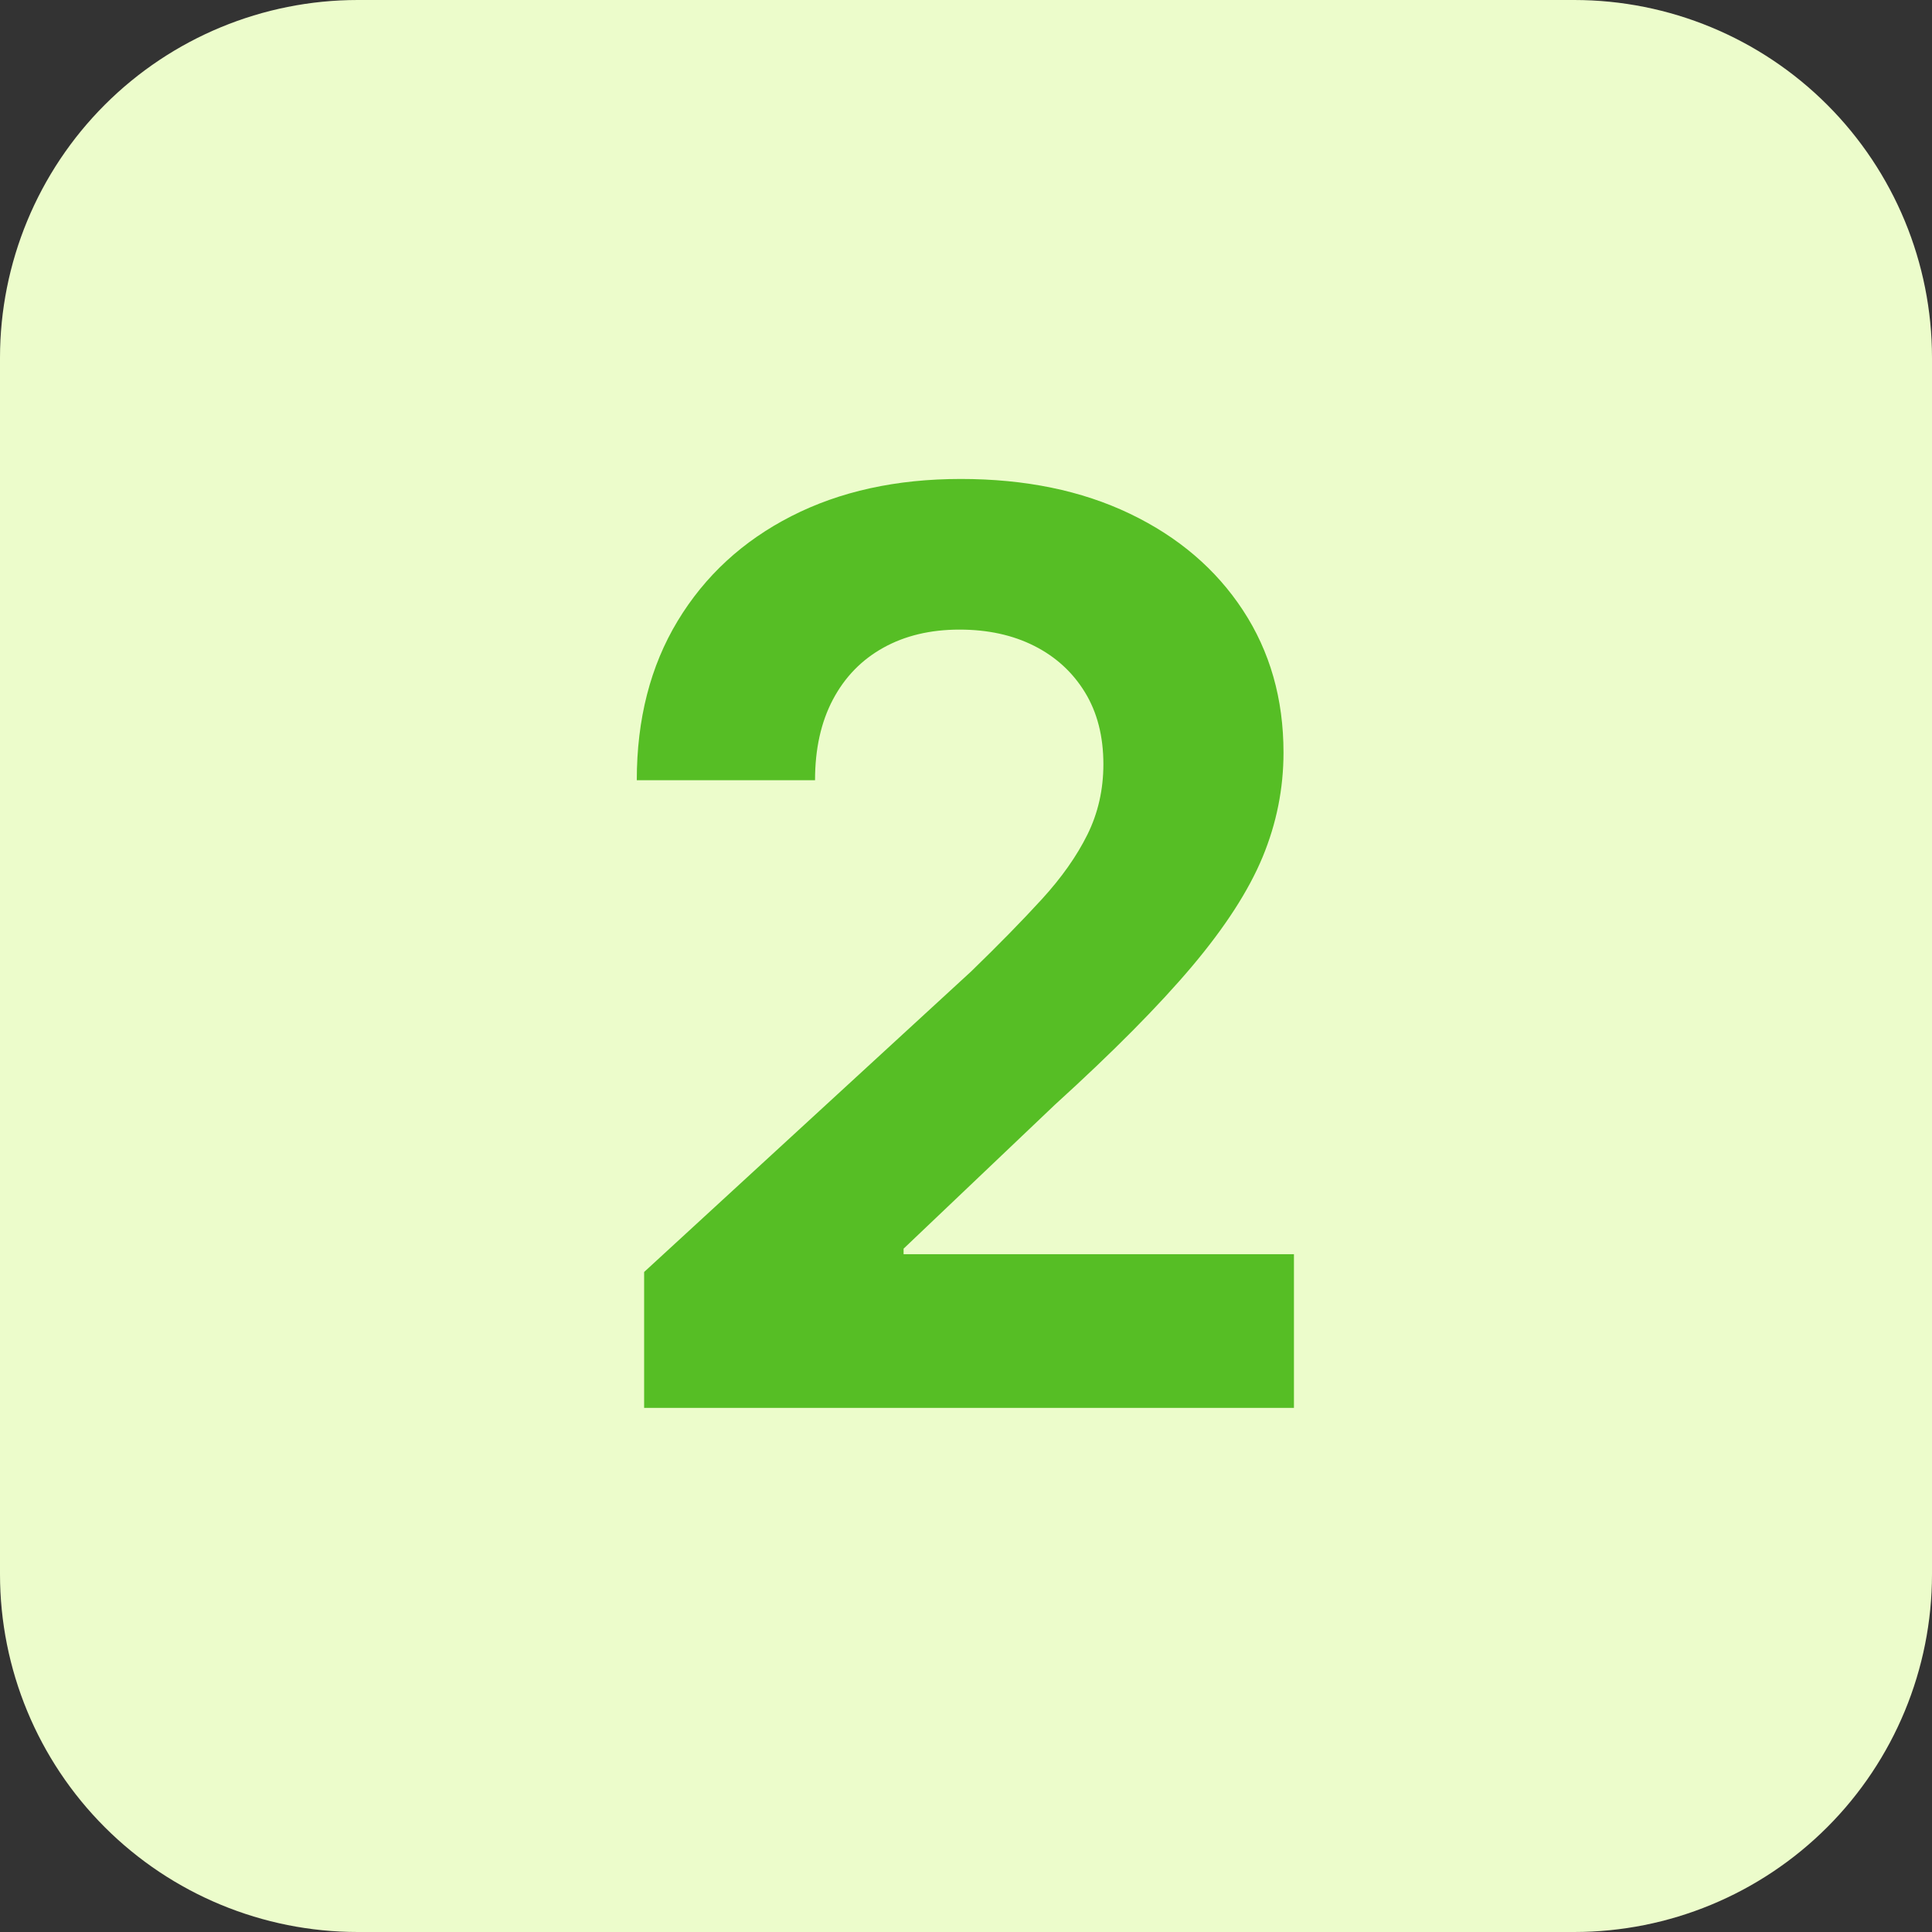 <svg xmlns="http://www.w3.org/2000/svg" xmlns:xlink="http://www.w3.org/1999/xlink" width="1080" zoomAndPan="magnify" viewBox="0 0 810 810" height="1080" preserveAspectRatio="xMidYMid meet" version="1.0"><rect x="0" y="0" width="810" height="810" fill="#333333" stroke="none"/><defs><g/><clipPath id="5d17f6a19d"><path d="M 150 0 L 660 0 C 699.781 0 737.934 15.805 766.066 43.934 C 794.195 72.066 810 110.219 810 150 L 810 660 C 810 699.781 794.195 737.934 766.066 766.066 C 737.934 794.195 699.781 810 660 810 L 150 810 C 110.219 810 72.062 794.195 43.934 766.066 C 15.805 737.934 0 699.781 0 660 L 0 150 C 0 110.219 15.805 72.066 43.934 43.934 C 72.062 15.805 110.219 0 150 0 Z M 150 0 " clip-rule="nonzero"/></clipPath><clipPath id="3dcd3b5c91"><path d="M 0 0 L 810 0 L 810 810 L 0 810 Z M 0 0 " clip-rule="nonzero"/></clipPath><clipPath id="8515265dcc"><path d="M 150 0 L 660 0 C 699.781 0 737.934 15.805 766.066 43.934 C 794.195 72.066 810 110.219 810 150 L 810 660 C 810 699.781 794.195 737.934 766.066 766.066 C 737.934 794.195 699.781 810 660 810 L 150 810 C 110.219 810 72.062 794.195 43.934 766.066 C 15.805 737.934 0 699.781 0 660 L 0 150 C 0 110.219 15.805 72.066 43.934 43.934 C 72.062 15.805 110.219 0 150 0 Z M 150 0 " clip-rule="nonzero"/></clipPath><clipPath id="1ce4946df0"><rect x="0" width="810" y="0" height="810"/></clipPath><clipPath id="cde02a3f4d"><rect x="0" width="331" y="0" height="641"/></clipPath></defs><g clip-path="url(#5d17f6a19d)"><g transform="matrix(1, 0, 0, 1, 0, 0)"><g clip-path="url(#1ce4946df0)"><g clip-path="url(#3dcd3b5c91)"><g clip-path="url(#8515265dcc)"><rect x="-178.2" width="1166.4" fill="#ecfccb" height="1166.4" y="-178.2" fill-opacity="1"/></g></g></g></g></g><g transform="matrix(1, 0, 0, 1, 240, 82)"><g clip-path="url(#cde02a3f4d)"><g fill="#56be25" fill-opacity="1"><g transform="translate(0.678, 508.259)"><g><path d="M 29.375 0 L 29.375 -56.969 L 166.5 -183 C 178.008 -194.164 187.891 -204.258 196.141 -213.281 C 204.391 -222.301 210.75 -231.32 215.219 -240.344 C 219.688 -249.363 221.922 -259.203 221.922 -269.859 C 221.922 -281.547 219.344 -291.598 214.188 -300.016 C 209.031 -308.43 201.941 -314.914 192.922 -319.469 C 183.898 -324.02 173.461 -326.297 161.609 -326.297 C 149.41 -326.297 138.754 -323.758 129.641 -318.688 C 120.535 -313.625 113.488 -306.367 108.5 -296.922 C 103.52 -287.473 101.031 -276.219 101.031 -263.156 L 26.297 -263.156 C 26.297 -288.758 32.004 -311.008 43.422 -329.906 C 54.848 -348.812 70.742 -363.461 91.109 -373.859 C 111.473 -384.254 135.145 -389.453 162.125 -389.453 C 189.102 -389.453 212.727 -384.598 233 -374.891 C 253.281 -365.18 269.086 -351.691 280.422 -334.422 C 291.766 -317.148 297.438 -297.258 297.438 -274.75 C 297.438 -259.633 294.516 -245.031 288.672 -230.938 C 282.828 -216.844 272.945 -201.547 259.031 -185.047 C 245.113 -168.555 225.957 -149.227 201.562 -127.062 L 138.156 -66.75 L 138.156 -64.438 L 301.812 -64.438 L 301.812 0 Z M 29.375 0 "/></g></g></g></g></g></svg>